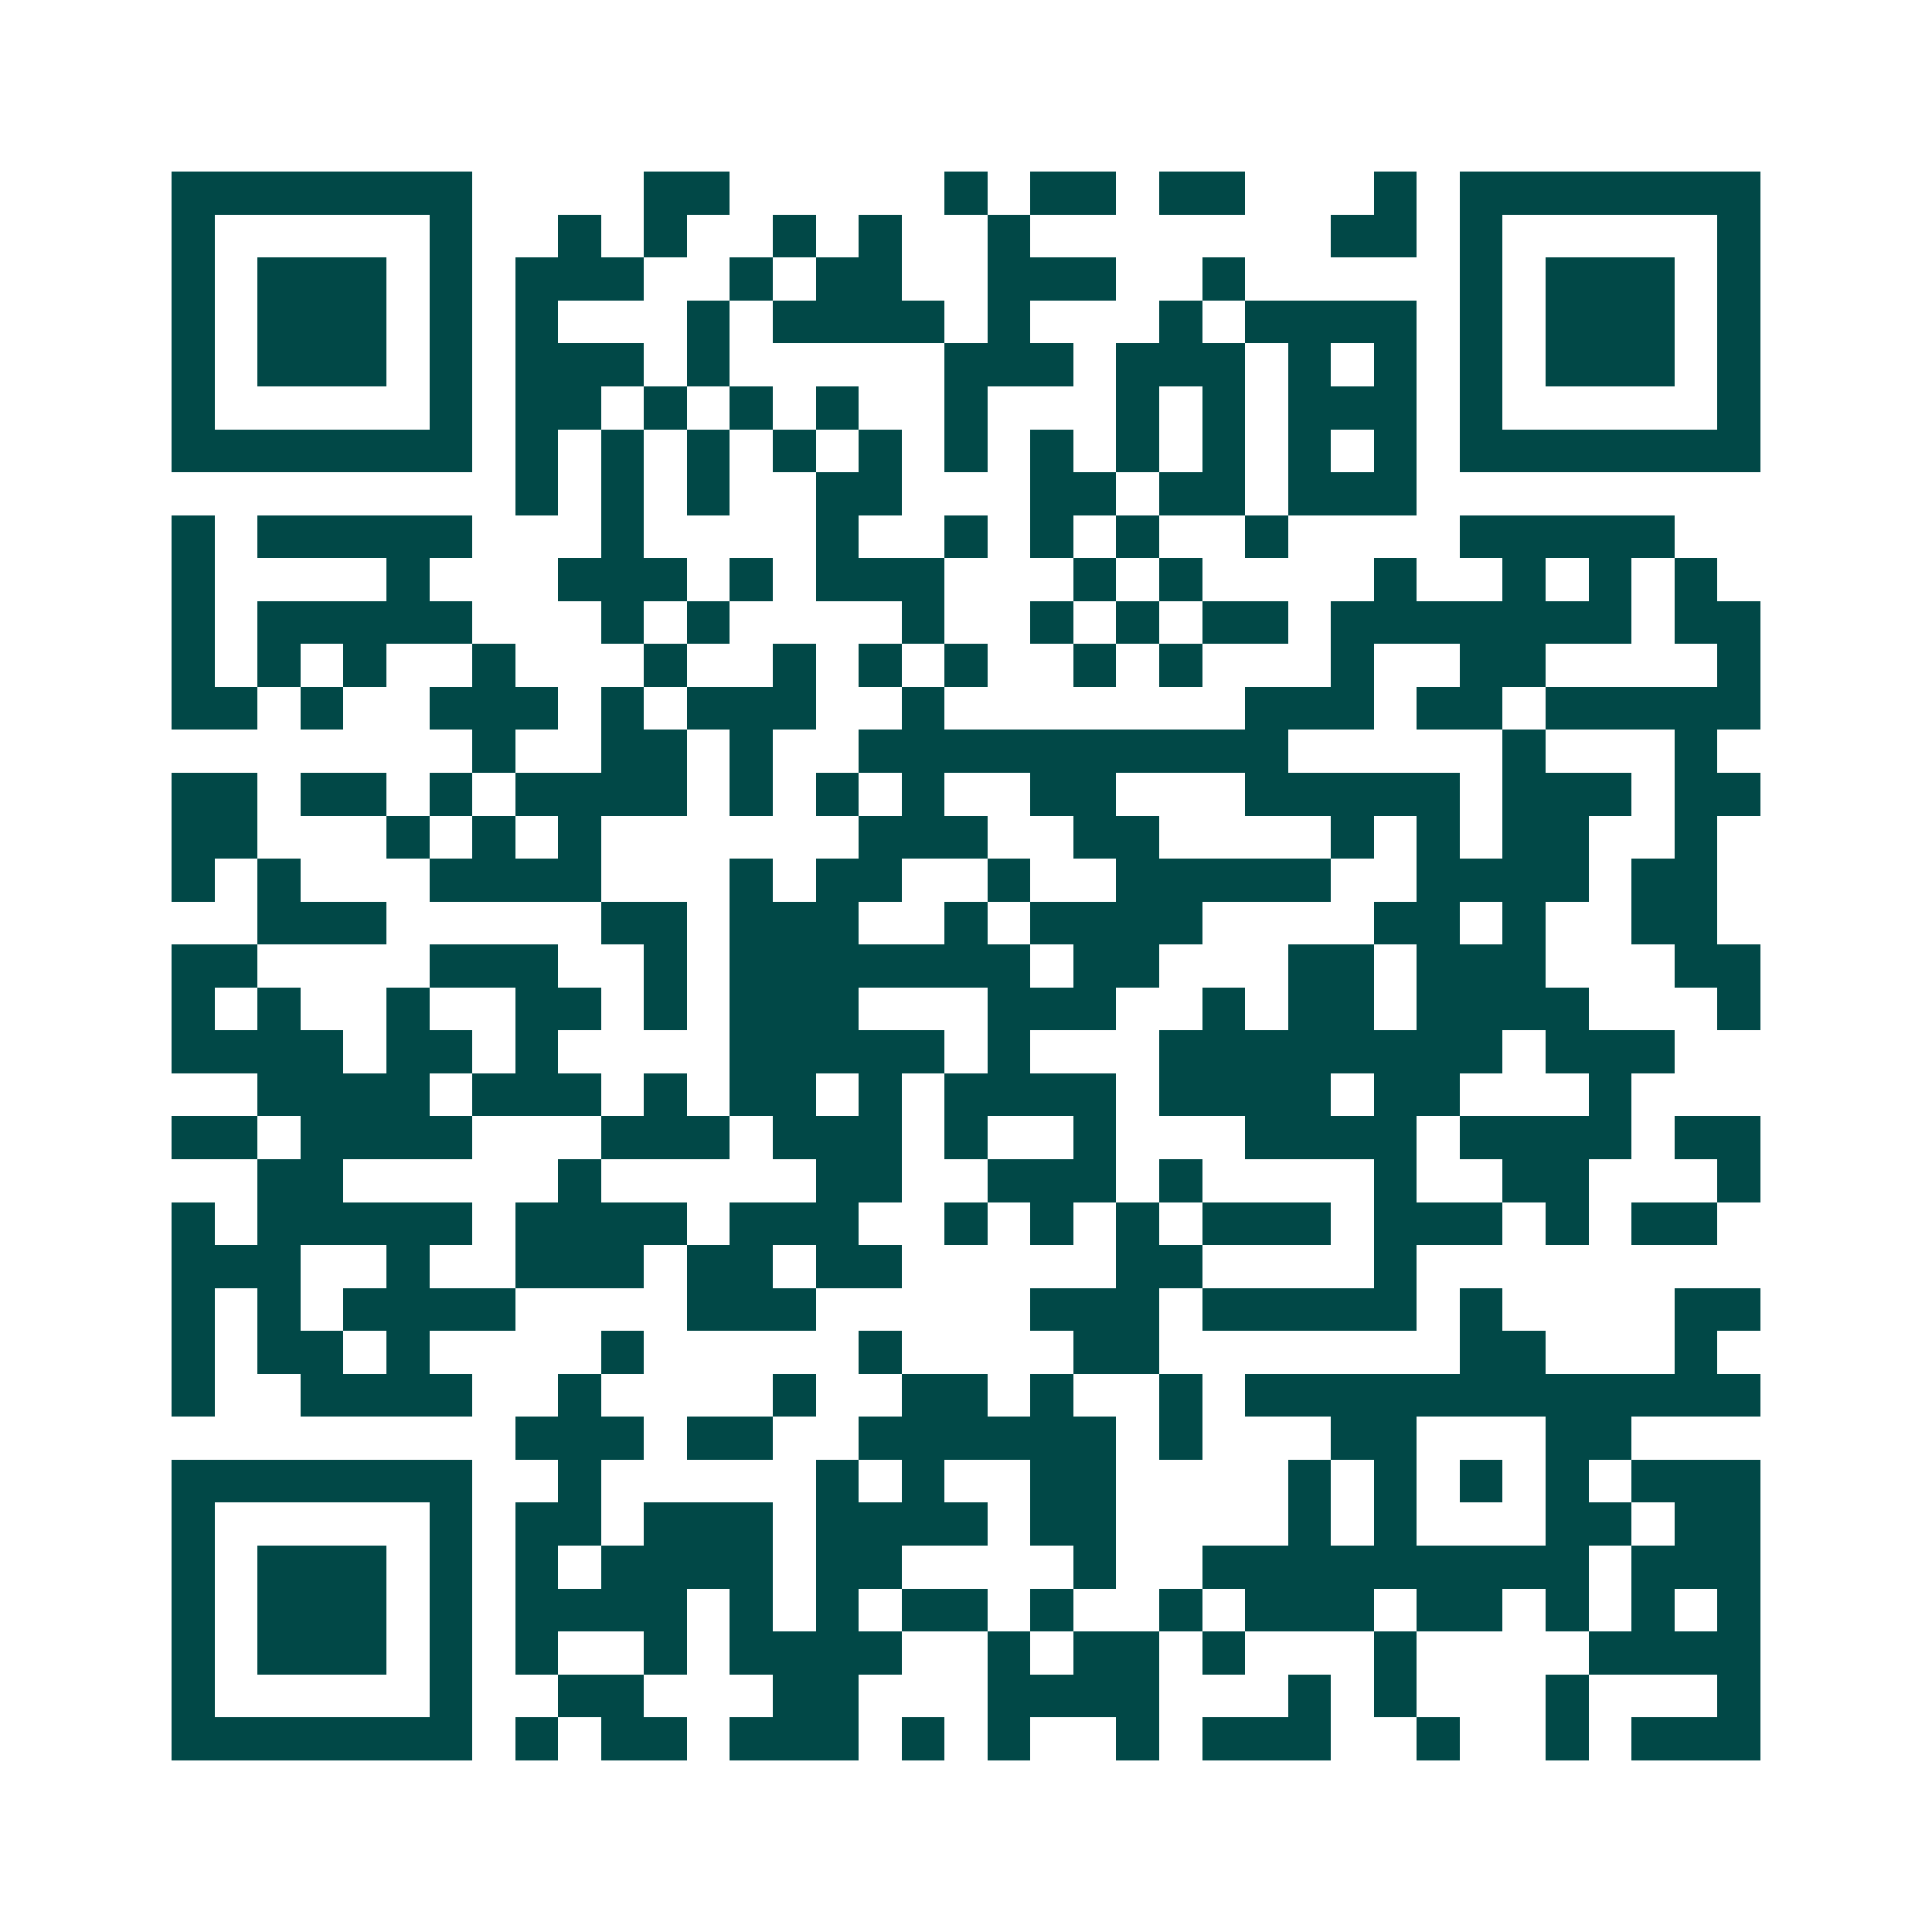 <svg xmlns="http://www.w3.org/2000/svg" width="200" height="200" viewBox="0 0 45 45" shape-rendering="crispEdges"><path fill="#ffffff" d="M0 0h45v45H0z"/><path stroke="#014847" d="M4 4.5h7m4 0h2m5 0h1m1 0h2m1 0h2m3 0h1m1 0h7M4 5.5h1m5 0h1m2 0h1m1 0h1m2 0h1m1 0h1m2 0h1m7 0h2m1 0h1m5 0h1M4 6.5h1m1 0h3m1 0h1m1 0h3m2 0h1m1 0h2m2 0h3m2 0h1m5 0h1m1 0h3m1 0h1M4 7.5h1m1 0h3m1 0h1m1 0h1m3 0h1m1 0h4m1 0h1m3 0h1m1 0h4m1 0h1m1 0h3m1 0h1M4 8.5h1m1 0h3m1 0h1m1 0h3m1 0h1m5 0h3m1 0h3m1 0h1m1 0h1m1 0h1m1 0h3m1 0h1M4 9.5h1m5 0h1m1 0h2m1 0h1m1 0h1m1 0h1m2 0h1m3 0h1m1 0h1m1 0h3m1 0h1m5 0h1M4 10.5h7m1 0h1m1 0h1m1 0h1m1 0h1m1 0h1m1 0h1m1 0h1m1 0h1m1 0h1m1 0h1m1 0h1m1 0h7M12 11.5h1m1 0h1m1 0h1m2 0h2m3 0h2m1 0h2m1 0h3M4 12.5h1m1 0h5m3 0h1m4 0h1m2 0h1m1 0h1m1 0h1m2 0h1m4 0h5M4 13.5h1m4 0h1m3 0h3m1 0h1m1 0h3m3 0h1m1 0h1m4 0h1m2 0h1m1 0h1m1 0h1M4 14.5h1m1 0h5m3 0h1m1 0h1m4 0h1m2 0h1m1 0h1m1 0h2m1 0h7m1 0h2M4 15.5h1m1 0h1m1 0h1m2 0h1m3 0h1m2 0h1m1 0h1m1 0h1m2 0h1m1 0h1m3 0h1m2 0h2m4 0h1M4 16.5h2m1 0h1m2 0h3m1 0h1m1 0h3m2 0h1m7 0h3m1 0h2m1 0h5M11 17.5h1m2 0h2m1 0h1m2 0h10m5 0h1m3 0h1M4 18.5h2m1 0h2m1 0h1m1 0h4m1 0h1m1 0h1m1 0h1m2 0h2m3 0h5m1 0h3m1 0h2M4 19.5h2m3 0h1m1 0h1m1 0h1m6 0h3m2 0h2m4 0h1m1 0h1m1 0h2m2 0h1M4 20.5h1m1 0h1m3 0h4m3 0h1m1 0h2m2 0h1m2 0h5m2 0h4m1 0h2M6 21.5h3m5 0h2m1 0h3m2 0h1m1 0h4m4 0h2m1 0h1m2 0h2M4 22.5h2m4 0h3m2 0h1m1 0h7m1 0h2m3 0h2m1 0h3m3 0h2M4 23.5h1m1 0h1m2 0h1m2 0h2m1 0h1m1 0h3m3 0h3m2 0h1m1 0h2m1 0h4m3 0h1M4 24.5h4m1 0h2m1 0h1m4 0h5m1 0h1m3 0h8m1 0h3M6 25.5h4m1 0h3m1 0h1m1 0h2m1 0h1m1 0h4m1 0h4m1 0h2m3 0h1M4 26.5h2m1 0h4m3 0h3m1 0h3m1 0h1m2 0h1m3 0h4m1 0h4m1 0h2M6 27.5h2m5 0h1m5 0h2m2 0h3m1 0h1m4 0h1m2 0h2m3 0h1M4 28.5h1m1 0h5m1 0h4m1 0h3m2 0h1m1 0h1m1 0h1m1 0h3m1 0h3m1 0h1m1 0h2M4 29.5h3m2 0h1m2 0h3m1 0h2m1 0h2m5 0h2m4 0h1M4 30.5h1m1 0h1m1 0h4m4 0h3m5 0h3m1 0h5m1 0h1m4 0h2M4 31.5h1m1 0h2m1 0h1m4 0h1m5 0h1m4 0h2m7 0h2m3 0h1M4 32.5h1m2 0h4m2 0h1m4 0h1m2 0h2m1 0h1m2 0h1m1 0h12M12 33.5h3m1 0h2m2 0h6m1 0h1m3 0h2m3 0h2M4 34.5h7m2 0h1m5 0h1m1 0h1m2 0h2m4 0h1m1 0h1m1 0h1m1 0h1m1 0h3M4 35.5h1m5 0h1m1 0h2m1 0h3m1 0h4m1 0h2m4 0h1m1 0h1m3 0h2m1 0h2M4 36.5h1m1 0h3m1 0h1m1 0h1m1 0h4m1 0h2m4 0h1m2 0h9m1 0h3M4 37.5h1m1 0h3m1 0h1m1 0h4m1 0h1m1 0h1m1 0h2m1 0h1m2 0h1m1 0h3m1 0h2m1 0h1m1 0h1m1 0h1M4 38.5h1m1 0h3m1 0h1m1 0h1m2 0h1m1 0h4m2 0h1m1 0h2m1 0h1m3 0h1m4 0h4M4 39.5h1m5 0h1m2 0h2m3 0h2m3 0h4m3 0h1m1 0h1m3 0h1m3 0h1M4 40.5h7m1 0h1m1 0h2m1 0h3m1 0h1m1 0h1m2 0h1m1 0h3m2 0h1m2 0h1m1 0h3"/></svg>
